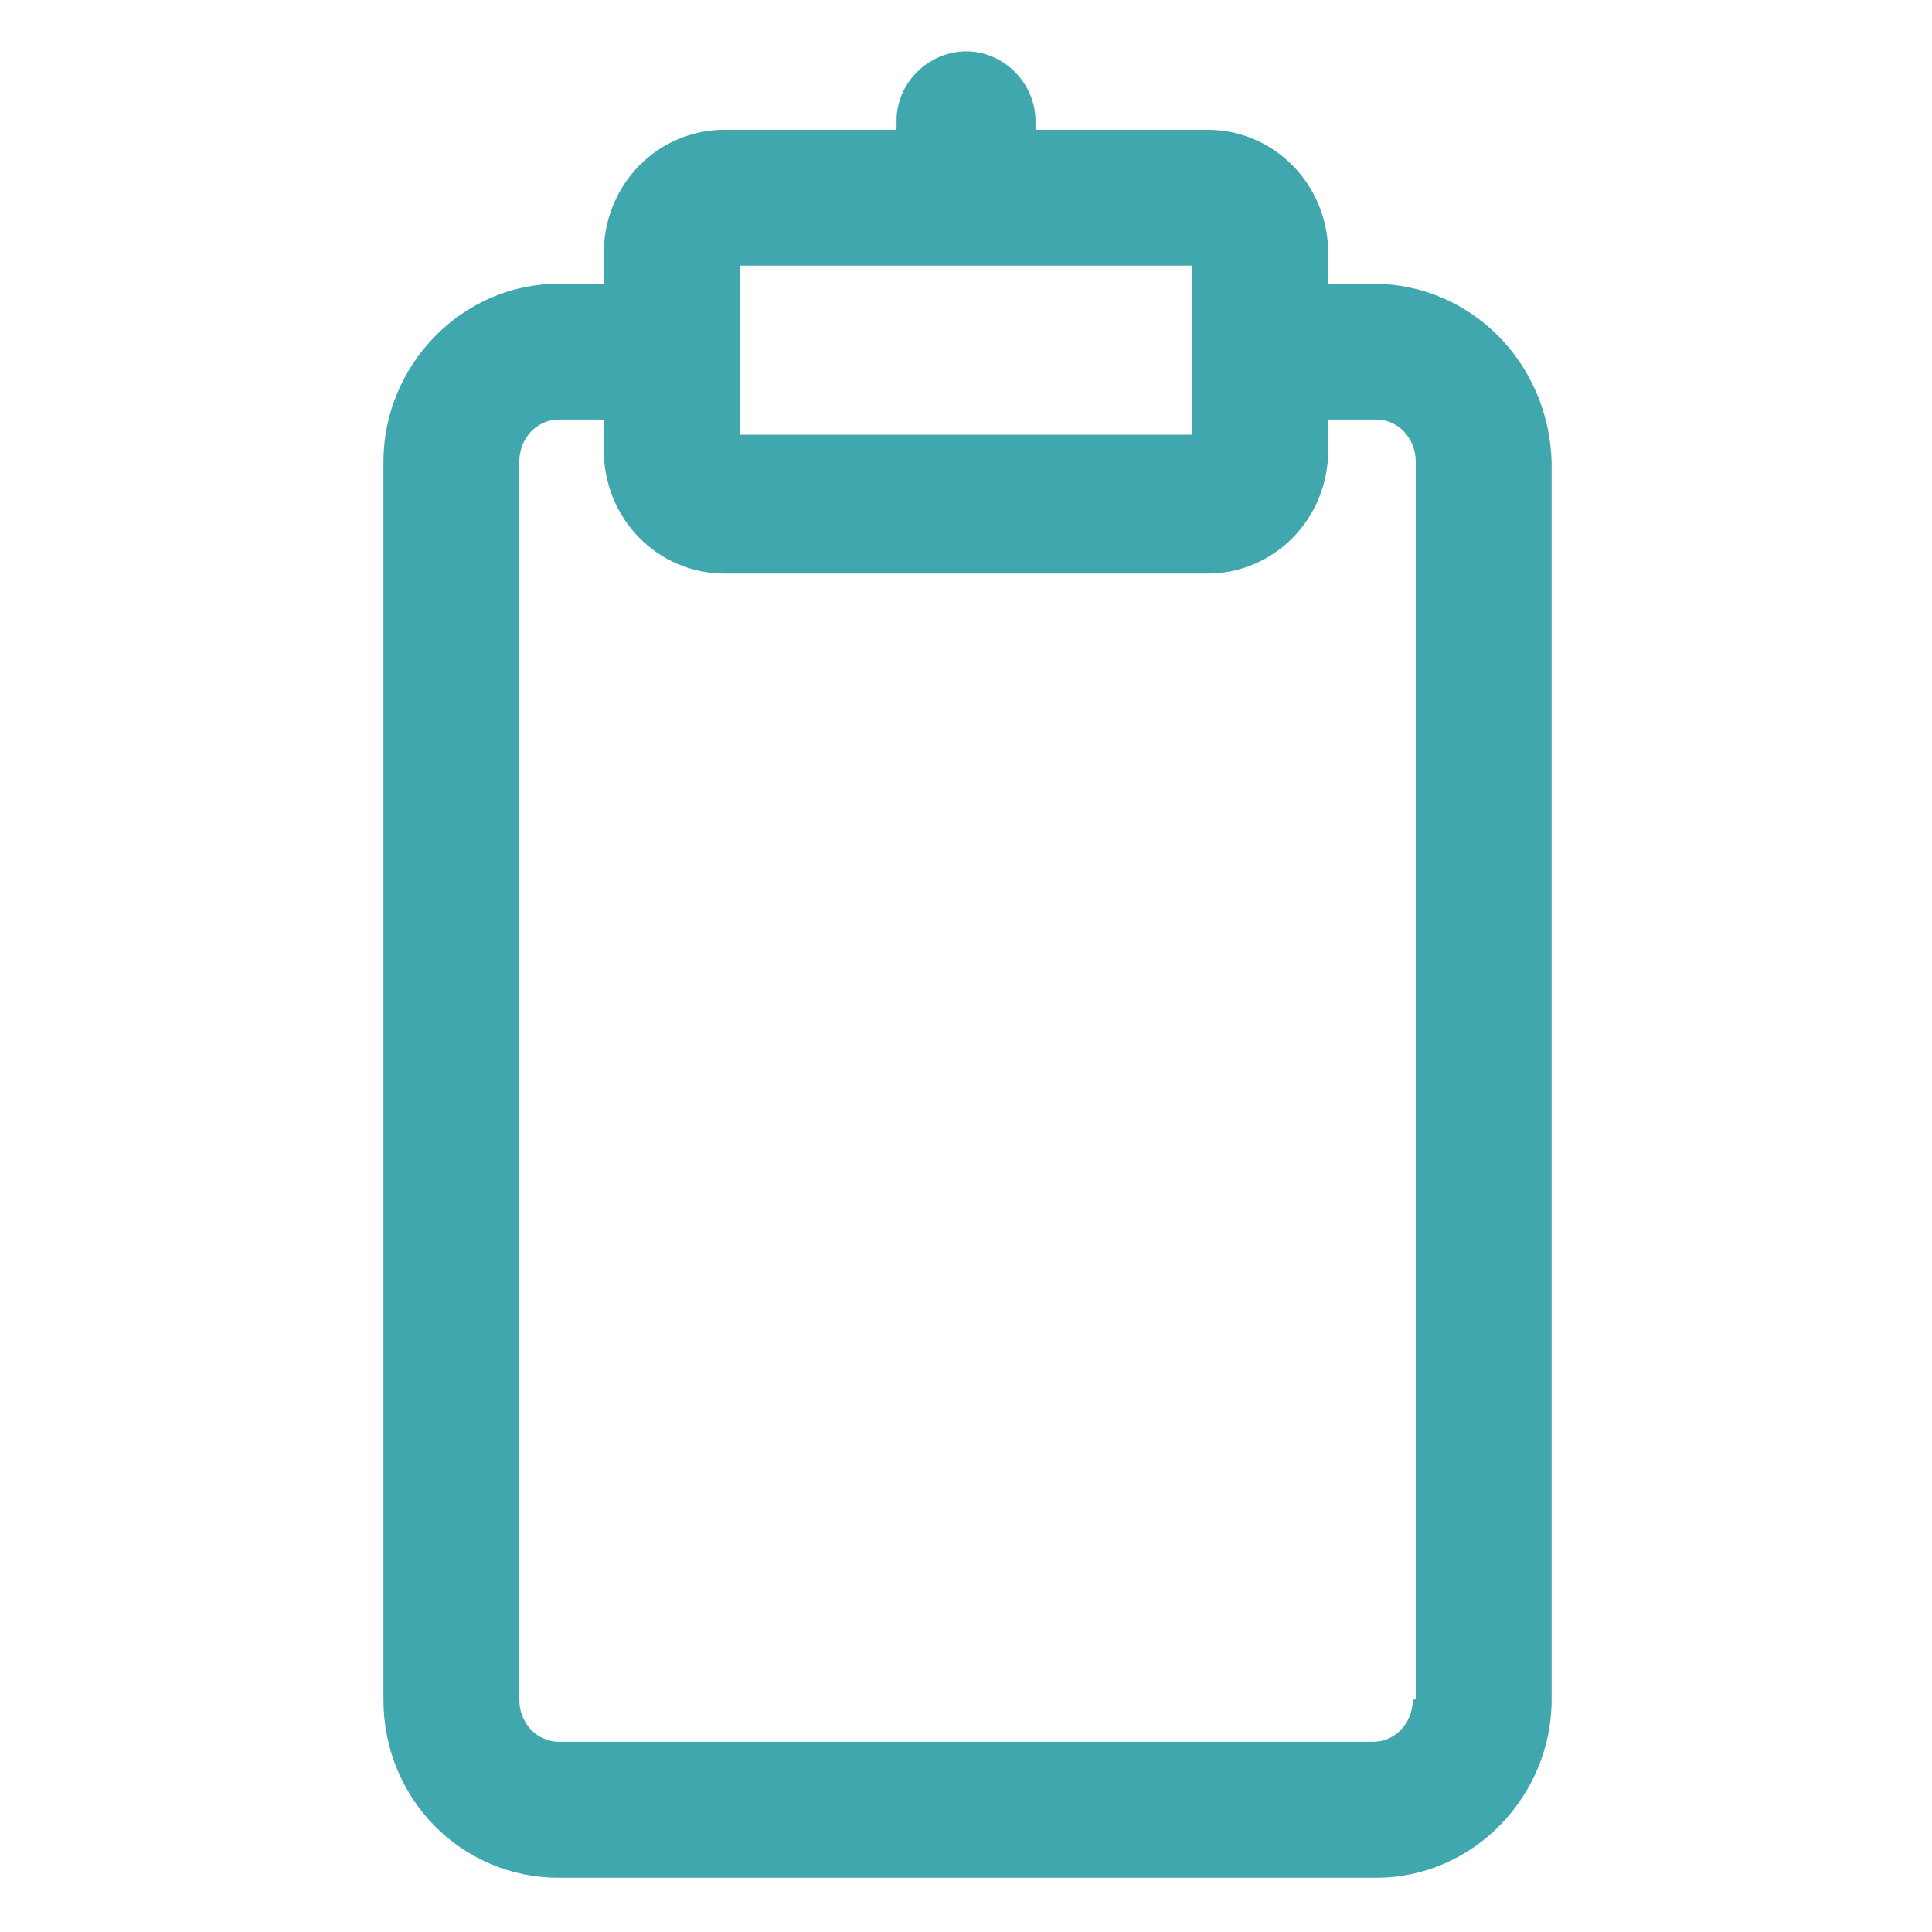 <?xml version="1.0" encoding="iso-8859-1"?>
<!-- Generator: Adobe Illustrator 29.3.1, SVG Export Plug-In . SVG Version: 9.03 Build 55982)  -->
<svg version="1.1" id="Layer_1" xmlns="http://www.w3.org/2000/svg" xmlns:xlink="http://www.w3.org/1999/xlink" x="0px" y="0px"
	 viewBox="0 0 24 24" style="enable-background:new 0 0 24 24;" xml:space="preserve">
<path style="fill:#41A7AF;" d="M17.063,3.525H16.5V3.15c0-0.862-0.675-1.538-1.5-1.538h-2.137V1.5c0-0.45-0.375-0.862-0.863-0.862
	c-0.45,0-0.863,0.375-0.863,0.862v0.112H9c-0.825,0-1.5,0.675-1.5,1.538v0.375H6.938c-1.2,0-2.175,1.012-2.175,2.213v15.375
	c0,1.238,0.975,2.213,2.175,2.213H17.1c1.2,0,2.175-1.013,2.175-2.213V5.737C19.238,4.5,18.263,3.525,17.063,3.525z M9.188,3.3
	h5.625v1.05V5.4H9.188V3.3z M17.55,21.112c0,0.3-0.225,0.525-0.487,0.525H6.938c-0.262,0-0.487-0.225-0.487-0.525V5.737
	c0-0.3,0.225-0.525,0.487-0.525H7.5v0.375C7.5,6.45,8.175,7.125,9,7.125h6c0.825,0,1.5-0.675,1.5-1.537V5.212h0.6
	c0.262,0,0.487,0.225,0.487,0.525v15.375H17.55z"/>
</svg>

